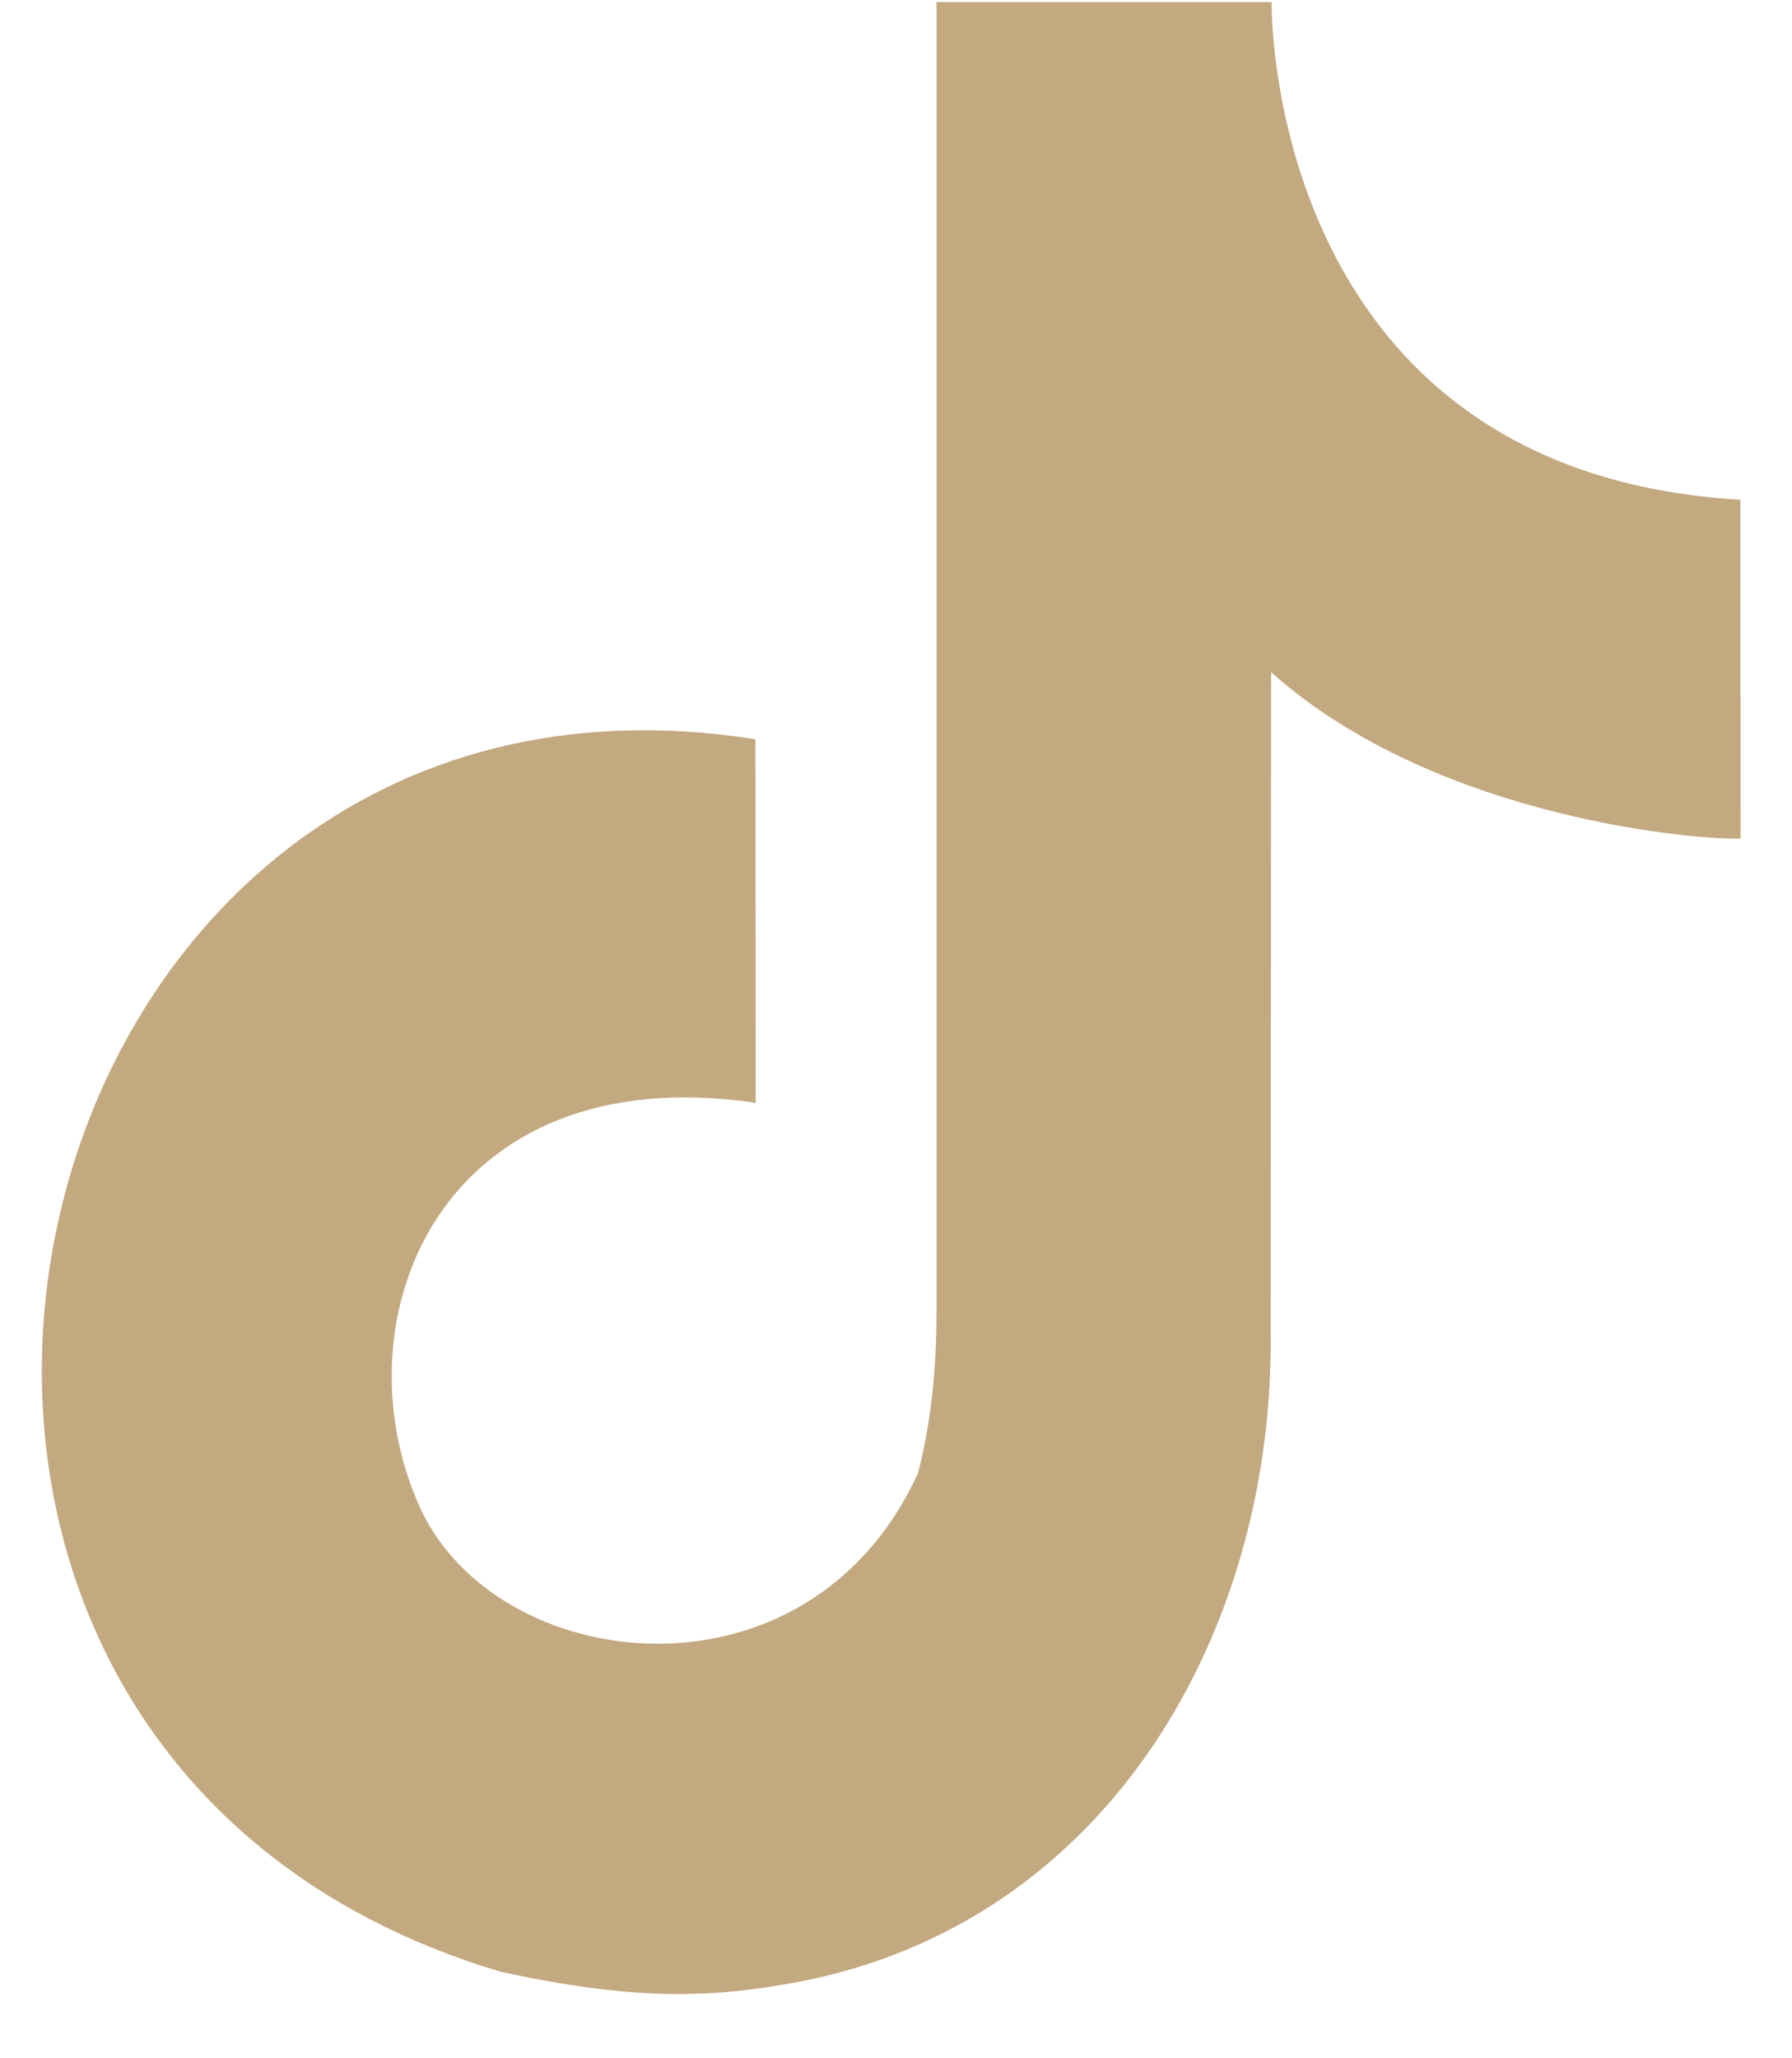 <svg width="27" height="31" viewBox="0 0 27 31" fill="none" xmlns="http://www.w3.org/2000/svg">
<path fill-rule="evenodd" clip-rule="evenodd" d="M19.159 0.032V0.057C19.159 0.514 19.294 7.117 26.222 7.527C26.222 13.67 26.226 7.527 26.226 12.629C25.705 12.661 21.663 12.368 19.152 10.124L19.145 20.056C19.205 24.554 16.705 28.963 12.017 29.852C10.704 30.101 9.52 30.13 7.537 29.695C-3.9 26.281 -0.101 9.318 11.382 11.134C11.382 16.61 11.386 11.134 11.386 16.61C6.641 15.91 5.057 19.856 6.317 22.681C7.465 25.253 12.185 25.81 13.833 22.182C14.018 21.472 14.111 20.662 14.111 19.753V0.032H19.159Z" fill="#C3A980"/>
</svg>
